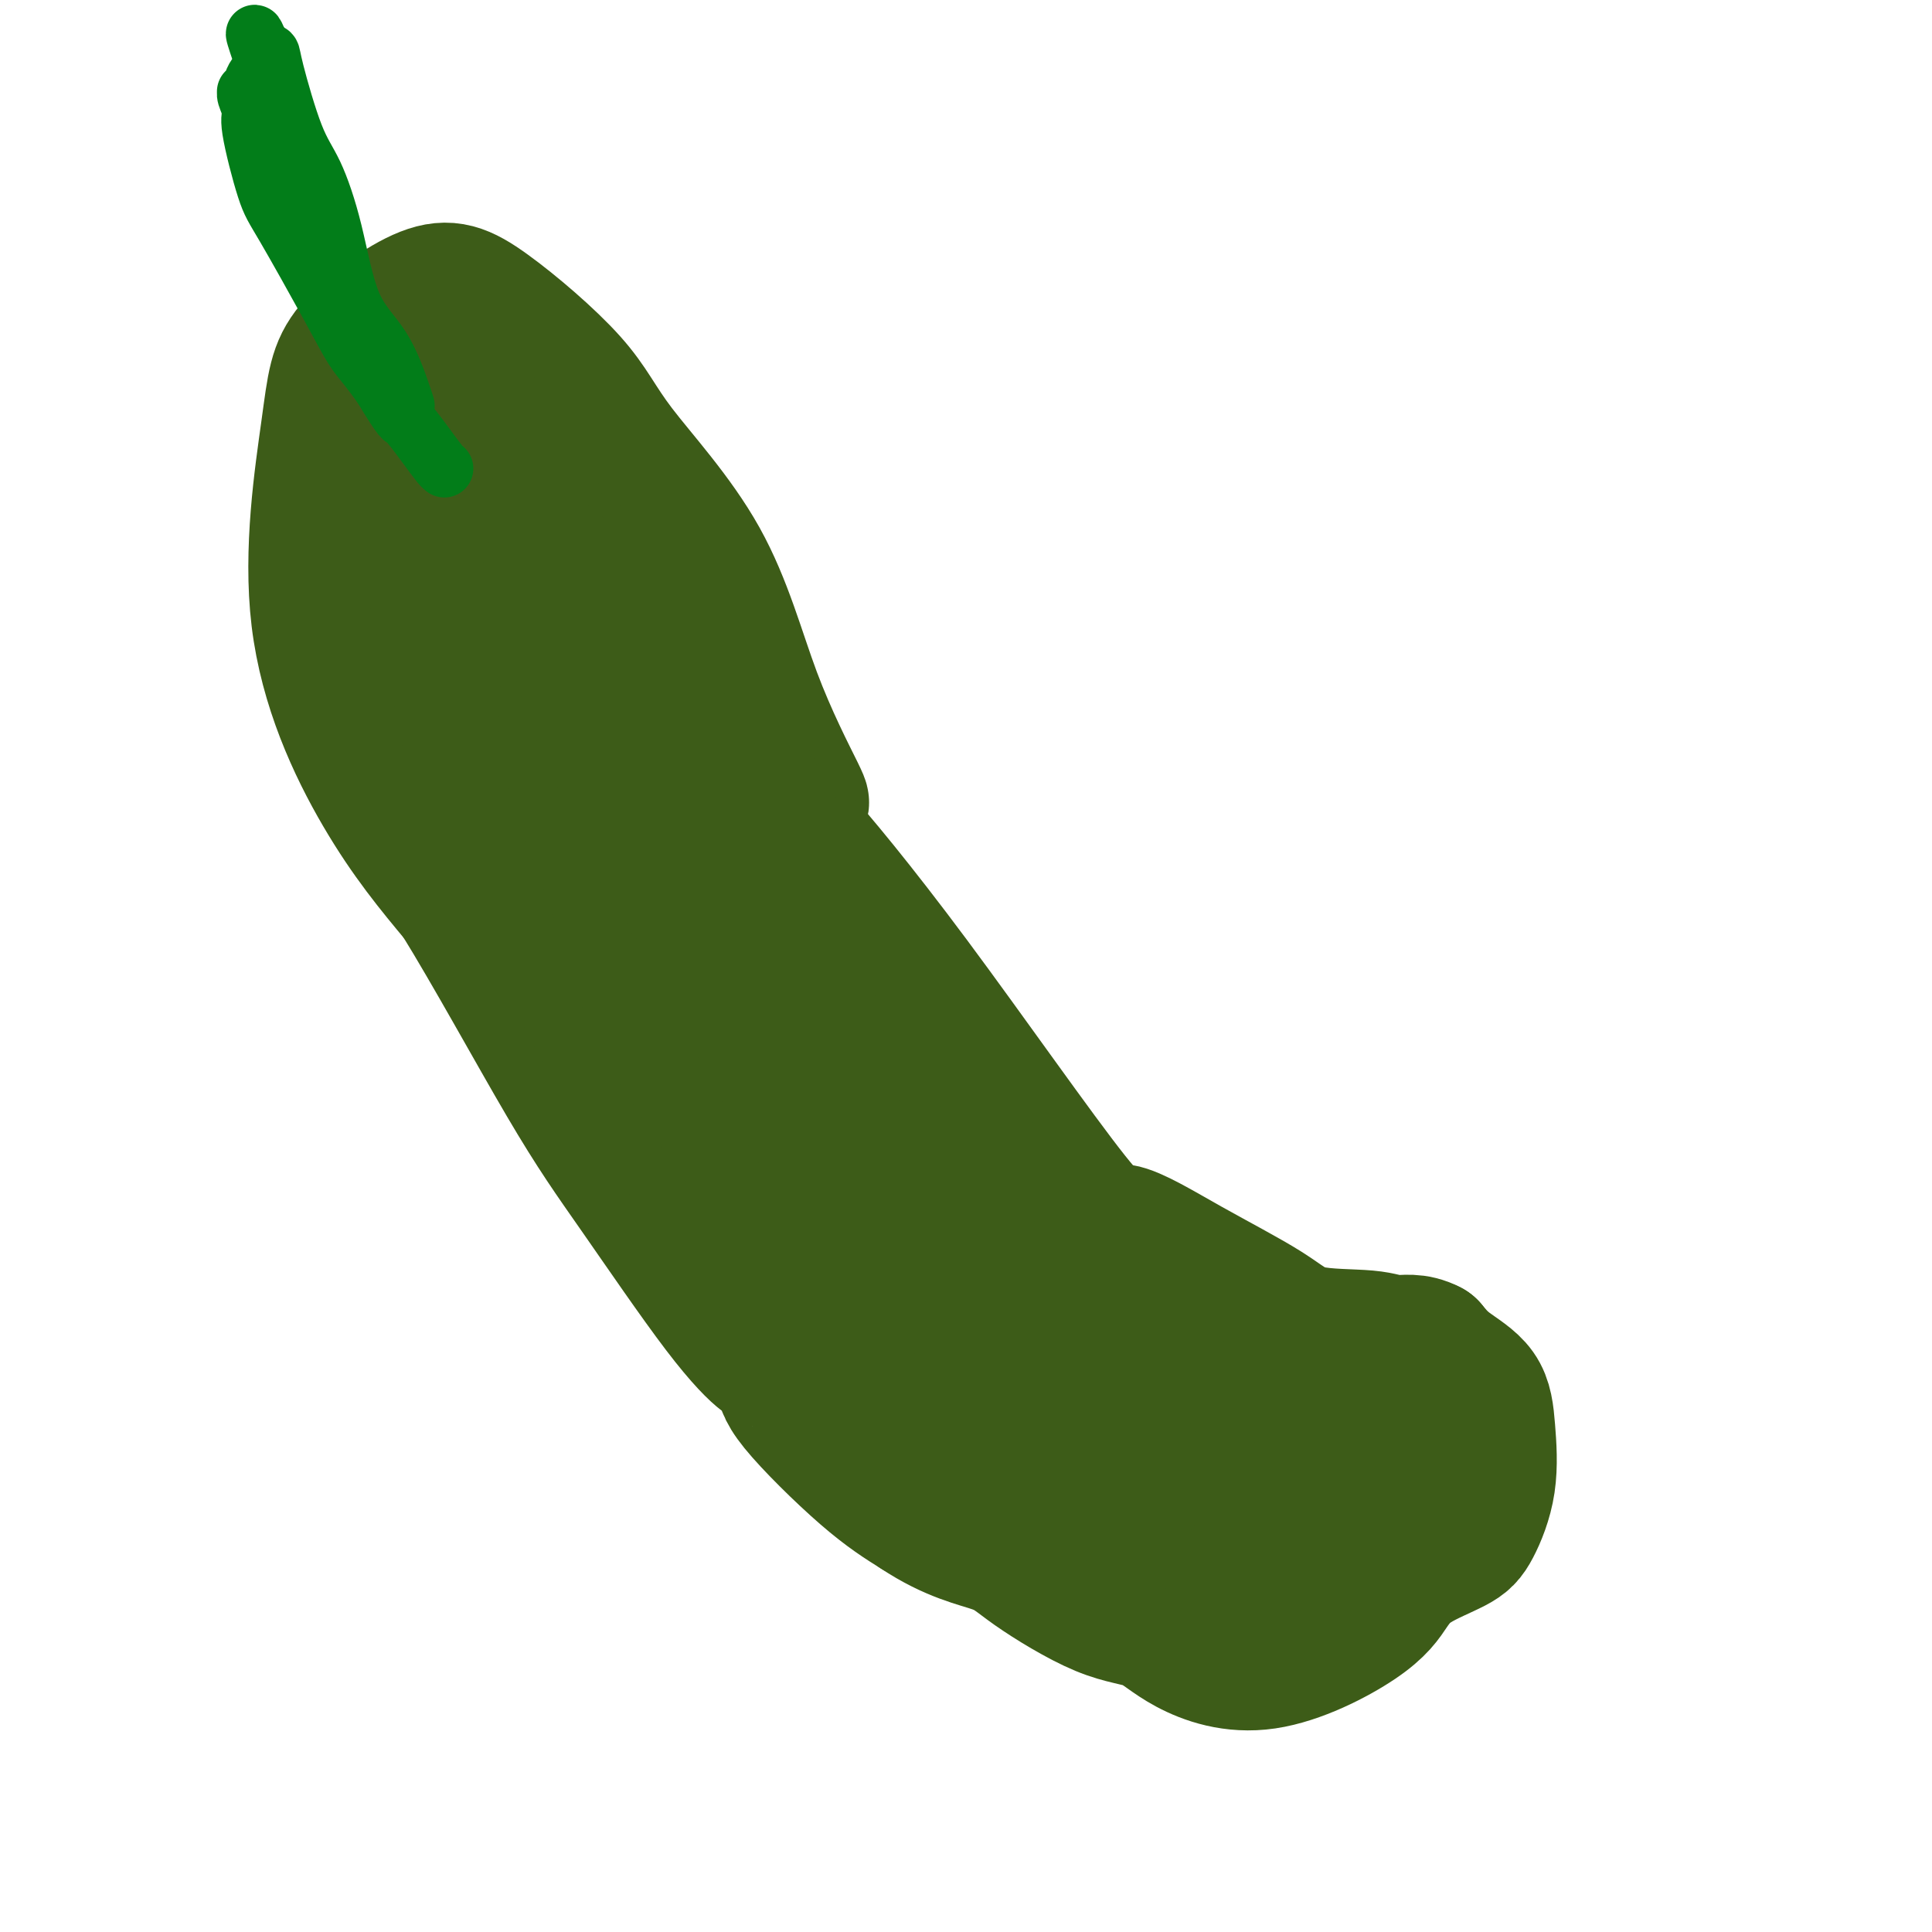 <svg viewBox='0 0 400 400' version='1.1' xmlns='http://www.w3.org/2000/svg' xmlns:xlink='http://www.w3.org/1999/xlink'><g fill='none' stroke='#3D5C18' stroke-width='28' stroke-linecap='round' stroke-linejoin='round'><path d='M165,165c0.810,1.157 1.621,2.314 0,-1c-1.621,-3.314 -5.673,-11.100 -9,-20c-3.327,-8.900 -5.931,-18.915 -11,-28c-5.069,-9.085 -12.605,-17.239 -17,-23c-4.395,-5.761 -5.650,-9.130 -10,-14c-4.350,-4.870 -11.796,-11.243 -17,-15c-5.204,-3.757 -8.167,-4.899 -13,-3c-4.833,1.899 -11.535,6.837 -15,11c-3.465,4.163 -3.692,7.549 -5,17c-1.308,9.451 -3.698,24.968 -2,39c1.698,14.032 7.485,26.581 13,36c5.515,9.419 10.757,15.710 16,22'/><path d='M95,186c6.787,10.962 15.754,27.366 22,38c6.246,10.634 9.772,15.499 15,23c5.228,7.501 12.157,17.638 17,24c4.843,6.362 7.600,8.948 9,10c1.400,1.052 1.441,0.569 2,1c0.559,0.431 1.634,1.775 2,3c0.366,1.225 0.022,2.330 3,6c2.978,3.670 9.280,9.906 14,14c4.720,4.094 7.860,6.047 11,8'/><path d='M190,313c7.196,4.807 12.685,5.824 16,7c3.315,1.176 4.454,2.511 8,5c3.546,2.489 9.498,6.131 14,8c4.502,1.869 7.554,1.964 10,3c2.446,1.036 4.285,3.012 8,5c3.715,1.988 9.306,3.988 16,3c6.694,-0.988 14.492,-4.963 19,-8c4.508,-3.037 5.727,-5.136 7,-7c1.273,-1.864 2.601,-3.493 5,-5c2.399,-1.507 5.870,-2.891 8,-4c2.130,-1.109 2.919,-1.941 4,-4c1.081,-2.059 2.453,-5.345 3,-9c0.547,-3.655 0.270,-7.681 0,-11c-0.270,-3.319 -0.534,-5.932 -2,-8c-1.466,-2.068 -4.133,-3.591 -6,-5c-1.867,-1.409 -2.933,-2.705 -4,-4'/><path d='M296,279c-2.939,-1.561 -5.286,-0.962 -7,-1c-1.714,-0.038 -2.795,-0.711 -6,-1c-3.205,-0.289 -8.532,-0.192 -12,-1c-3.468,-0.808 -5.075,-2.521 -9,-5c-3.925,-2.479 -10.167,-5.725 -16,-9c-5.833,-3.275 -11.257,-6.578 -14,-7c-2.743,-0.422 -2.804,2.039 -10,-7c-7.196,-9.039 -21.527,-29.577 -33,-45c-11.473,-15.423 -20.089,-25.729 -24,-30c-3.911,-4.271 -3.117,-2.506 -3,-2c0.117,0.506 -0.441,-0.247 -1,-1'/><path d='M161,170c-11.180,-14.650 -8.628,-12.276 -9,-13c-0.372,-0.724 -3.666,-4.548 -6,-8c-2.334,-3.452 -3.709,-6.534 -5,-9c-1.291,-2.466 -2.498,-4.318 -5,-7c-2.502,-2.682 -6.299,-6.195 -7,-8c-0.701,-1.805 1.695,-1.901 -1,-4c-2.695,-2.099 -10.480,-6.200 -14,-9c-3.520,-2.800 -2.776,-4.299 -3,-6c-0.224,-1.701 -1.416,-3.602 -2,-5c-0.584,-1.398 -0.560,-2.291 -1,-3c-0.440,-0.709 -1.344,-1.234 -2,-2c-0.656,-0.766 -1.062,-1.771 -2,-3c-0.938,-1.229 -2.406,-2.680 -3,-4c-0.594,-1.320 -0.314,-2.509 -1,-4c-0.686,-1.491 -2.339,-3.283 -3,-4c-0.661,-0.717 -0.331,-0.358 0,0'/><path d='M97,81c-2.782,-4.767 -1.236,-1.185 -1,0c0.236,1.185 -0.836,-0.028 -1,0c-0.164,0.028 0.581,1.298 0,2c-0.581,0.702 -2.488,0.835 -3,2c-0.512,1.165 0.372,3.362 0,4c-0.372,0.638 -2.000,-0.284 -3,3c-1.000,3.284 -1.372,10.775 -2,13c-0.628,2.225 -1.511,-0.816 0,5c1.511,5.816 5.416,20.490 8,32c2.584,11.510 3.848,19.855 6,26c2.152,6.145 5.192,10.091 11,21c5.808,10.909 14.385,28.782 21,39c6.615,10.218 11.268,12.780 16,18c4.732,5.220 9.543,13.098 13,19c3.457,5.902 5.559,9.829 7,12c1.441,2.171 2.220,2.585 3,3'/><path d='M172,280c6.660,8.320 3.810,3.119 2,1c-1.810,-2.119 -2.578,-1.156 0,1c2.578,2.156 8.504,5.504 12,7c3.496,1.496 4.564,1.138 7,2c2.436,0.862 6.242,2.942 9,4c2.758,1.058 4.468,1.092 6,2c1.532,0.908 2.885,2.689 5,4c2.115,1.311 4.992,2.152 7,3c2.008,0.848 3.149,1.702 4,3c0.851,1.298 1.414,3.039 4,4c2.586,0.961 7.196,1.143 10,2c2.804,0.857 3.801,2.388 5,3c1.199,0.612 2.599,0.306 4,0'/><path d='M247,316c3.532,0.991 2.864,0.970 4,1c1.136,0.030 4.078,0.113 6,0c1.922,-0.113 2.824,-0.421 4,0c1.176,0.421 2.627,1.569 4,2c1.373,0.431 2.669,0.143 4,0c1.331,-0.143 2.696,-0.141 4,0c1.304,0.141 2.546,0.420 4,0c1.454,-0.420 3.120,-1.538 4,-2c0.880,-0.462 0.972,-0.268 2,-2c1.028,-1.732 2.990,-5.390 4,-8c1.010,-2.610 1.068,-4.171 1,-6c-0.068,-1.829 -0.260,-3.926 -1,-5c-0.740,-1.074 -2.026,-1.123 -3,-1c-0.974,0.123 -1.637,0.420 -4,0c-2.363,-0.420 -6.427,-1.556 -9,-2c-2.573,-0.444 -3.654,-0.197 -6,0c-2.346,0.197 -5.956,0.342 -9,0c-3.044,-0.342 -5.522,-1.171 -8,-2'/><path d='M248,291c-6.074,-1.043 -3.259,-1.651 -5,-4c-1.741,-2.349 -8.038,-6.438 -12,-10c-3.962,-3.562 -5.589,-6.595 -8,-9c-2.411,-2.405 -5.607,-4.182 -11,-12c-5.393,-7.818 -12.982,-21.677 -17,-28c-4.018,-6.323 -4.464,-5.110 -5,-6c-0.536,-0.890 -1.163,-3.884 -5,-11c-3.837,-7.116 -10.886,-18.355 -15,-25c-4.114,-6.645 -5.293,-8.695 -7,-11c-1.707,-2.305 -3.942,-4.865 -5,-7c-1.058,-2.135 -0.939,-3.844 -4,-5c-3.061,-1.156 -9.303,-1.759 -12,-2c-2.697,-0.241 -1.848,-0.121 -1,0'/><path d='M141,161c-3.586,-2.087 -6.050,-6.303 -8,-10c-1.950,-3.697 -3.386,-6.875 -4,-9c-0.614,-2.125 -0.407,-3.197 -1,-4c-0.593,-0.803 -1.985,-1.336 -3,-2c-1.015,-0.664 -1.651,-1.459 -3,-2c-1.349,-0.541 -3.411,-0.828 -4,0c-0.589,0.828 0.293,2.773 0,6c-0.293,3.227 -1.763,7.738 0,16c1.763,8.262 6.757,20.275 10,30c3.243,9.725 4.735,17.164 10,27c5.265,9.836 14.302,22.071 20,30c5.698,7.929 8.057,11.551 14,19c5.943,7.449 15.472,18.724 25,30'/><path d='M197,292c11.927,15.495 12.243,14.734 15,15c2.757,0.266 7.953,1.560 11,2c3.047,0.440 3.944,0.026 5,0c1.056,-0.026 2.272,0.336 2,-1c-0.272,-1.336 -2.032,-4.371 1,-3c3.032,1.371 10.854,7.146 0,-8c-10.854,-15.146 -40.385,-51.214 -54,-67c-13.615,-15.786 -11.313,-11.290 -13,-14c-1.687,-2.710 -7.362,-12.625 -12,-19c-4.638,-6.375 -8.240,-9.208 -12,-15c-3.760,-5.792 -7.678,-14.542 -10,-22c-2.322,-7.458 -3.048,-13.623 -4,-18c-0.952,-4.377 -2.129,-6.965 -3,-9c-0.871,-2.035 -1.435,-3.518 -2,-5'/><path d='M121,128c-4.026,-9.973 -4.591,-7.905 -5,-8c-0.409,-0.095 -0.662,-2.353 -1,-3c-0.338,-0.647 -0.763,0.318 -1,1c-0.237,0.682 -0.288,1.081 0,2c0.288,0.919 0.916,2.358 2,5c1.084,2.642 2.625,6.488 4,11c1.375,4.512 2.584,9.692 8,21c5.416,11.308 15.037,28.746 21,40c5.963,11.254 8.267,16.326 12,23c3.733,6.674 8.895,14.951 11,18c2.105,3.049 1.152,0.869 1,0c-0.152,-0.869 0.498,-0.428 0,-4c-0.498,-3.572 -2.145,-11.157 -4,-19c-1.855,-7.843 -3.920,-15.944 -10,-28c-6.080,-12.056 -16.176,-28.067 -22,-38c-5.824,-9.933 -7.376,-13.790 -9,-16c-1.624,-2.210 -3.321,-2.774 -4,-3c-0.679,-0.226 -0.339,-0.113 0,0'/></g>
<g fill='none' stroke='#027D19' stroke-width='12' stroke-linecap='round' stroke-linejoin='round'><path d='M84,84c-0.126,-0.423 -0.252,-0.846 -1,-3c-0.748,-2.154 -2.117,-6.038 -4,-9c-1.883,-2.962 -4.281,-5.003 -6,-9c-1.719,-3.997 -2.761,-9.950 -4,-15c-1.239,-5.050 -2.675,-9.196 -4,-12c-1.325,-2.804 -2.537,-4.265 -4,-8c-1.463,-3.735 -3.176,-9.743 -4,-13c-0.824,-3.257 -0.760,-3.761 -1,-4c-0.240,-0.239 -0.783,-0.211 -1,0c-0.217,0.211 -0.109,0.606 0,1'/><path d='M55,12c-4.459,-10.702 -1.108,-1.456 0,2c1.108,3.456 -0.029,1.122 -1,1c-0.971,-0.122 -1.778,1.968 -2,3c-0.222,1.032 0.141,1.005 0,1c-0.141,-0.005 -0.786,0.013 -1,0c-0.214,-0.013 0.005,-0.057 0,0c-0.005,0.057 -0.232,0.216 0,1c0.232,0.784 0.925,2.192 1,3c0.075,0.808 -0.468,1.017 0,4c0.468,2.983 1.949,8.741 3,12c1.051,3.259 1.674,4.020 4,8c2.326,3.980 6.355,11.180 9,16c2.645,4.820 3.904,7.259 5,9c1.096,1.741 2.027,2.783 3,4c0.973,1.217 1.986,2.608 3,4'/><path d='M79,80c4.647,7.685 4.265,6.399 5,7c0.735,0.601 2.589,3.089 4,5c1.411,1.911 2.380,3.245 3,4c0.620,0.755 0.891,0.930 1,1c0.109,0.070 0.054,0.035 0,0'/></g>
</svg>
